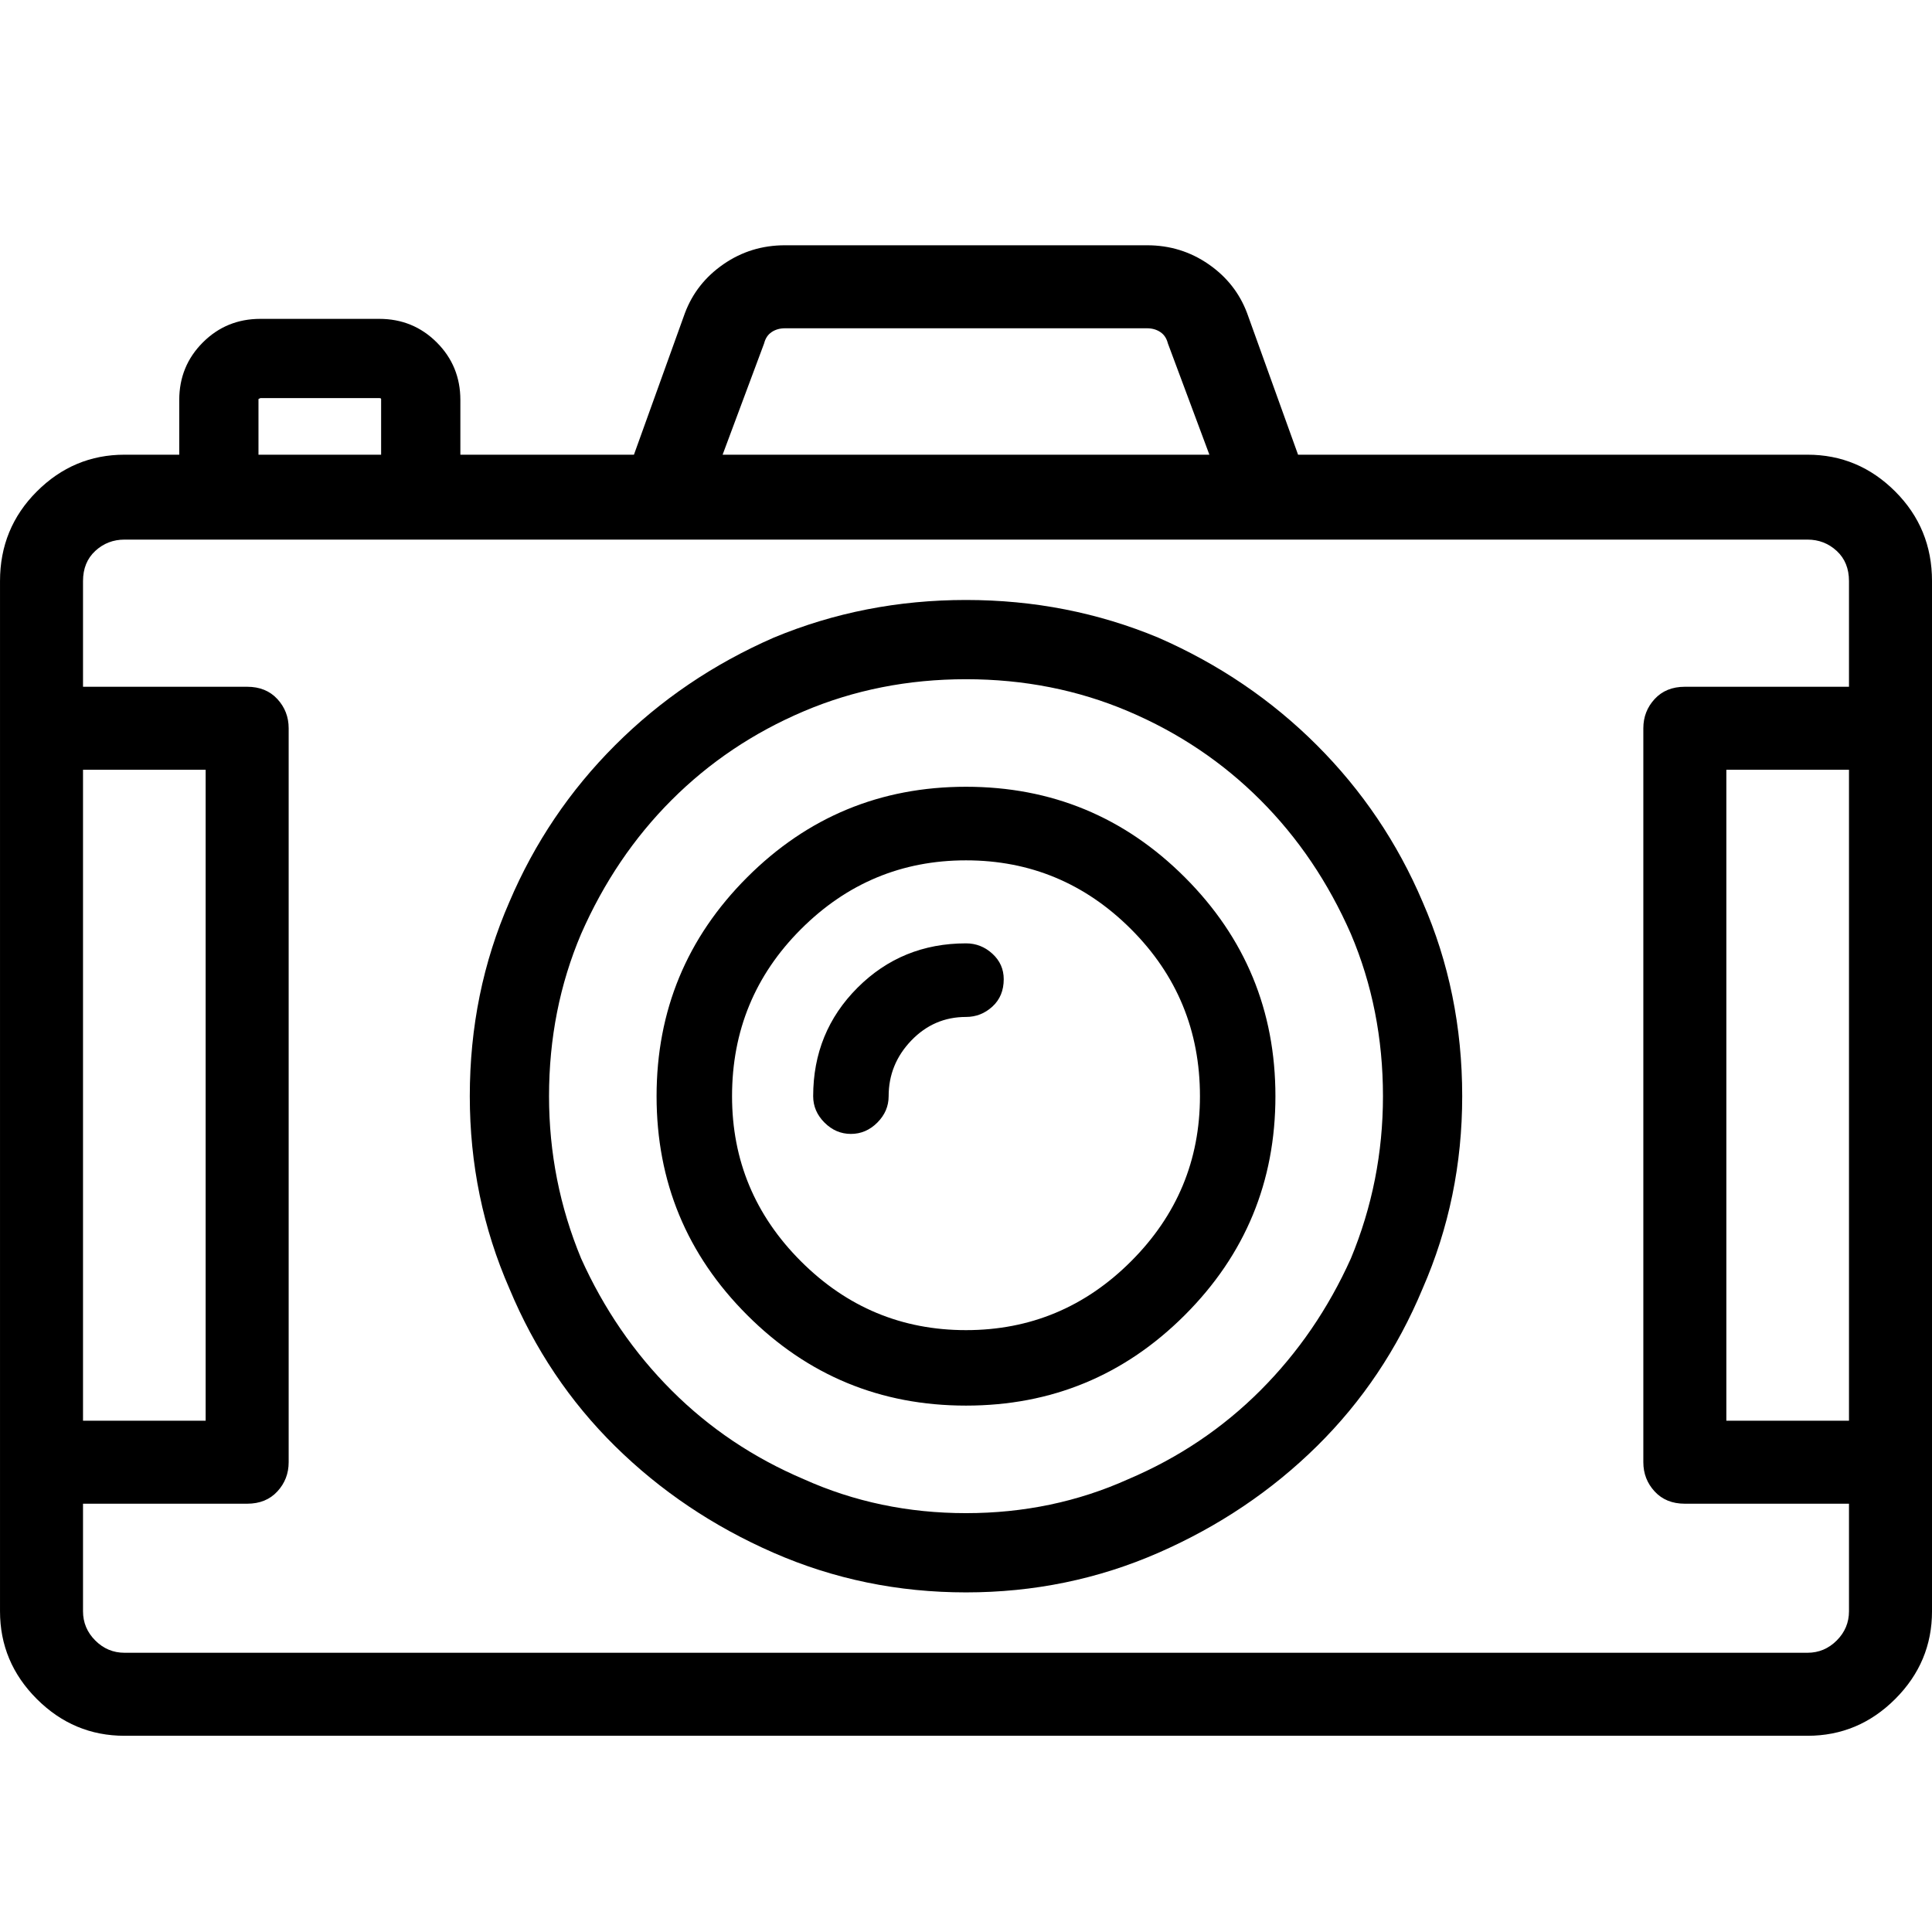 <!-- Generated by IcoMoon.io -->
<svg version="1.1" xmlns="http://www.w3.org/2000/svg" width="1024" height="1024" viewBox="0 0 1024 1024">
<g id="icomoon-ignore">
</g>
<path d="M512 318q-54 0-102 20-48 21-84 57t-56 83q-21 48-21 103 0 54 21 102 20 48 56 83.5t84 56.5 102 21 102-21 84-56.5 56-83.5q21-48 21-102 0-55-21-103-20-47-56-83t-84-57q-48-20-102-20zM512 802q-46 0-86-18-40-17-70-47t-48-70q-17-41-17-86 0-46 17-86 18-41 48-71t70-47 86-17 86 17 70 47 48 71q17 40 17 86 0 45-17 86-18 40-48 70t-70 47q-40 18-86 18v0zM512 417q-68 0-116 48t-48 116 48 116 116 48 116-48 48-116-48-116-116-48v0zM512 705q-51 0-87.5-36.5t-36.5-87.5q0-52 36.5-88.5t87.5-36.5 87.5 36.5 36.5 88.5q0 51-36.5 87.5t-87.5 36.5v0zM958 241h-270l-27-75q-6-16-20.5-26t-32.5-10h-192q-18 0-32.5 10t-20.5 26l-27 75h-92v-29q0-18-12.5-30.5t-30.5-12.5h-63q-18 0-30.5 12.5t-12.5 30.5v29h-29q-27 0-46.5 19.5t-19.5 47.5v546q0 27 19.5 46.5t46.5 19.5h892q27 0 46.5-19.5t19.5-46.5v-546q0-28-19.5-47.5t-46.5-19.5v0zM405 182q1-4 4-6t7-2h192q4 0 7 2t4 6l22 59h-258zM137 212v-0.5t1-0.5h63q1 0 1 0.5v29.5h-65v-29zM44 408h65v345h-65v-345zM980 854q0 9-6.5 15.5t-15.5 6.5h-892q-9 0-15.5-6.5t-6.5-15.5v-57h87q10 0 16-6.5t6-15.5v-389q0-9-6-15.5t-16-6.5h-87v-56q0-10 6.5-16t15.5-6h892q9 0 15.5 6t6.5 16v56h-87q-10 0-16 6.5t-6 15.5v389q0 9 6 15.5t16 6.5h87v57zM980 753h-65v-345h65v345zM512 500q-34 0-57.5 23.5t-23.5 57.5q0 8 6 14t14 6 14-6 6-14q0-17 12-29.5t29-12.5q8 0 14-5.5t6-14.5q0-8-6-13.5t-14-5.5v0z"></path>
</svg>
